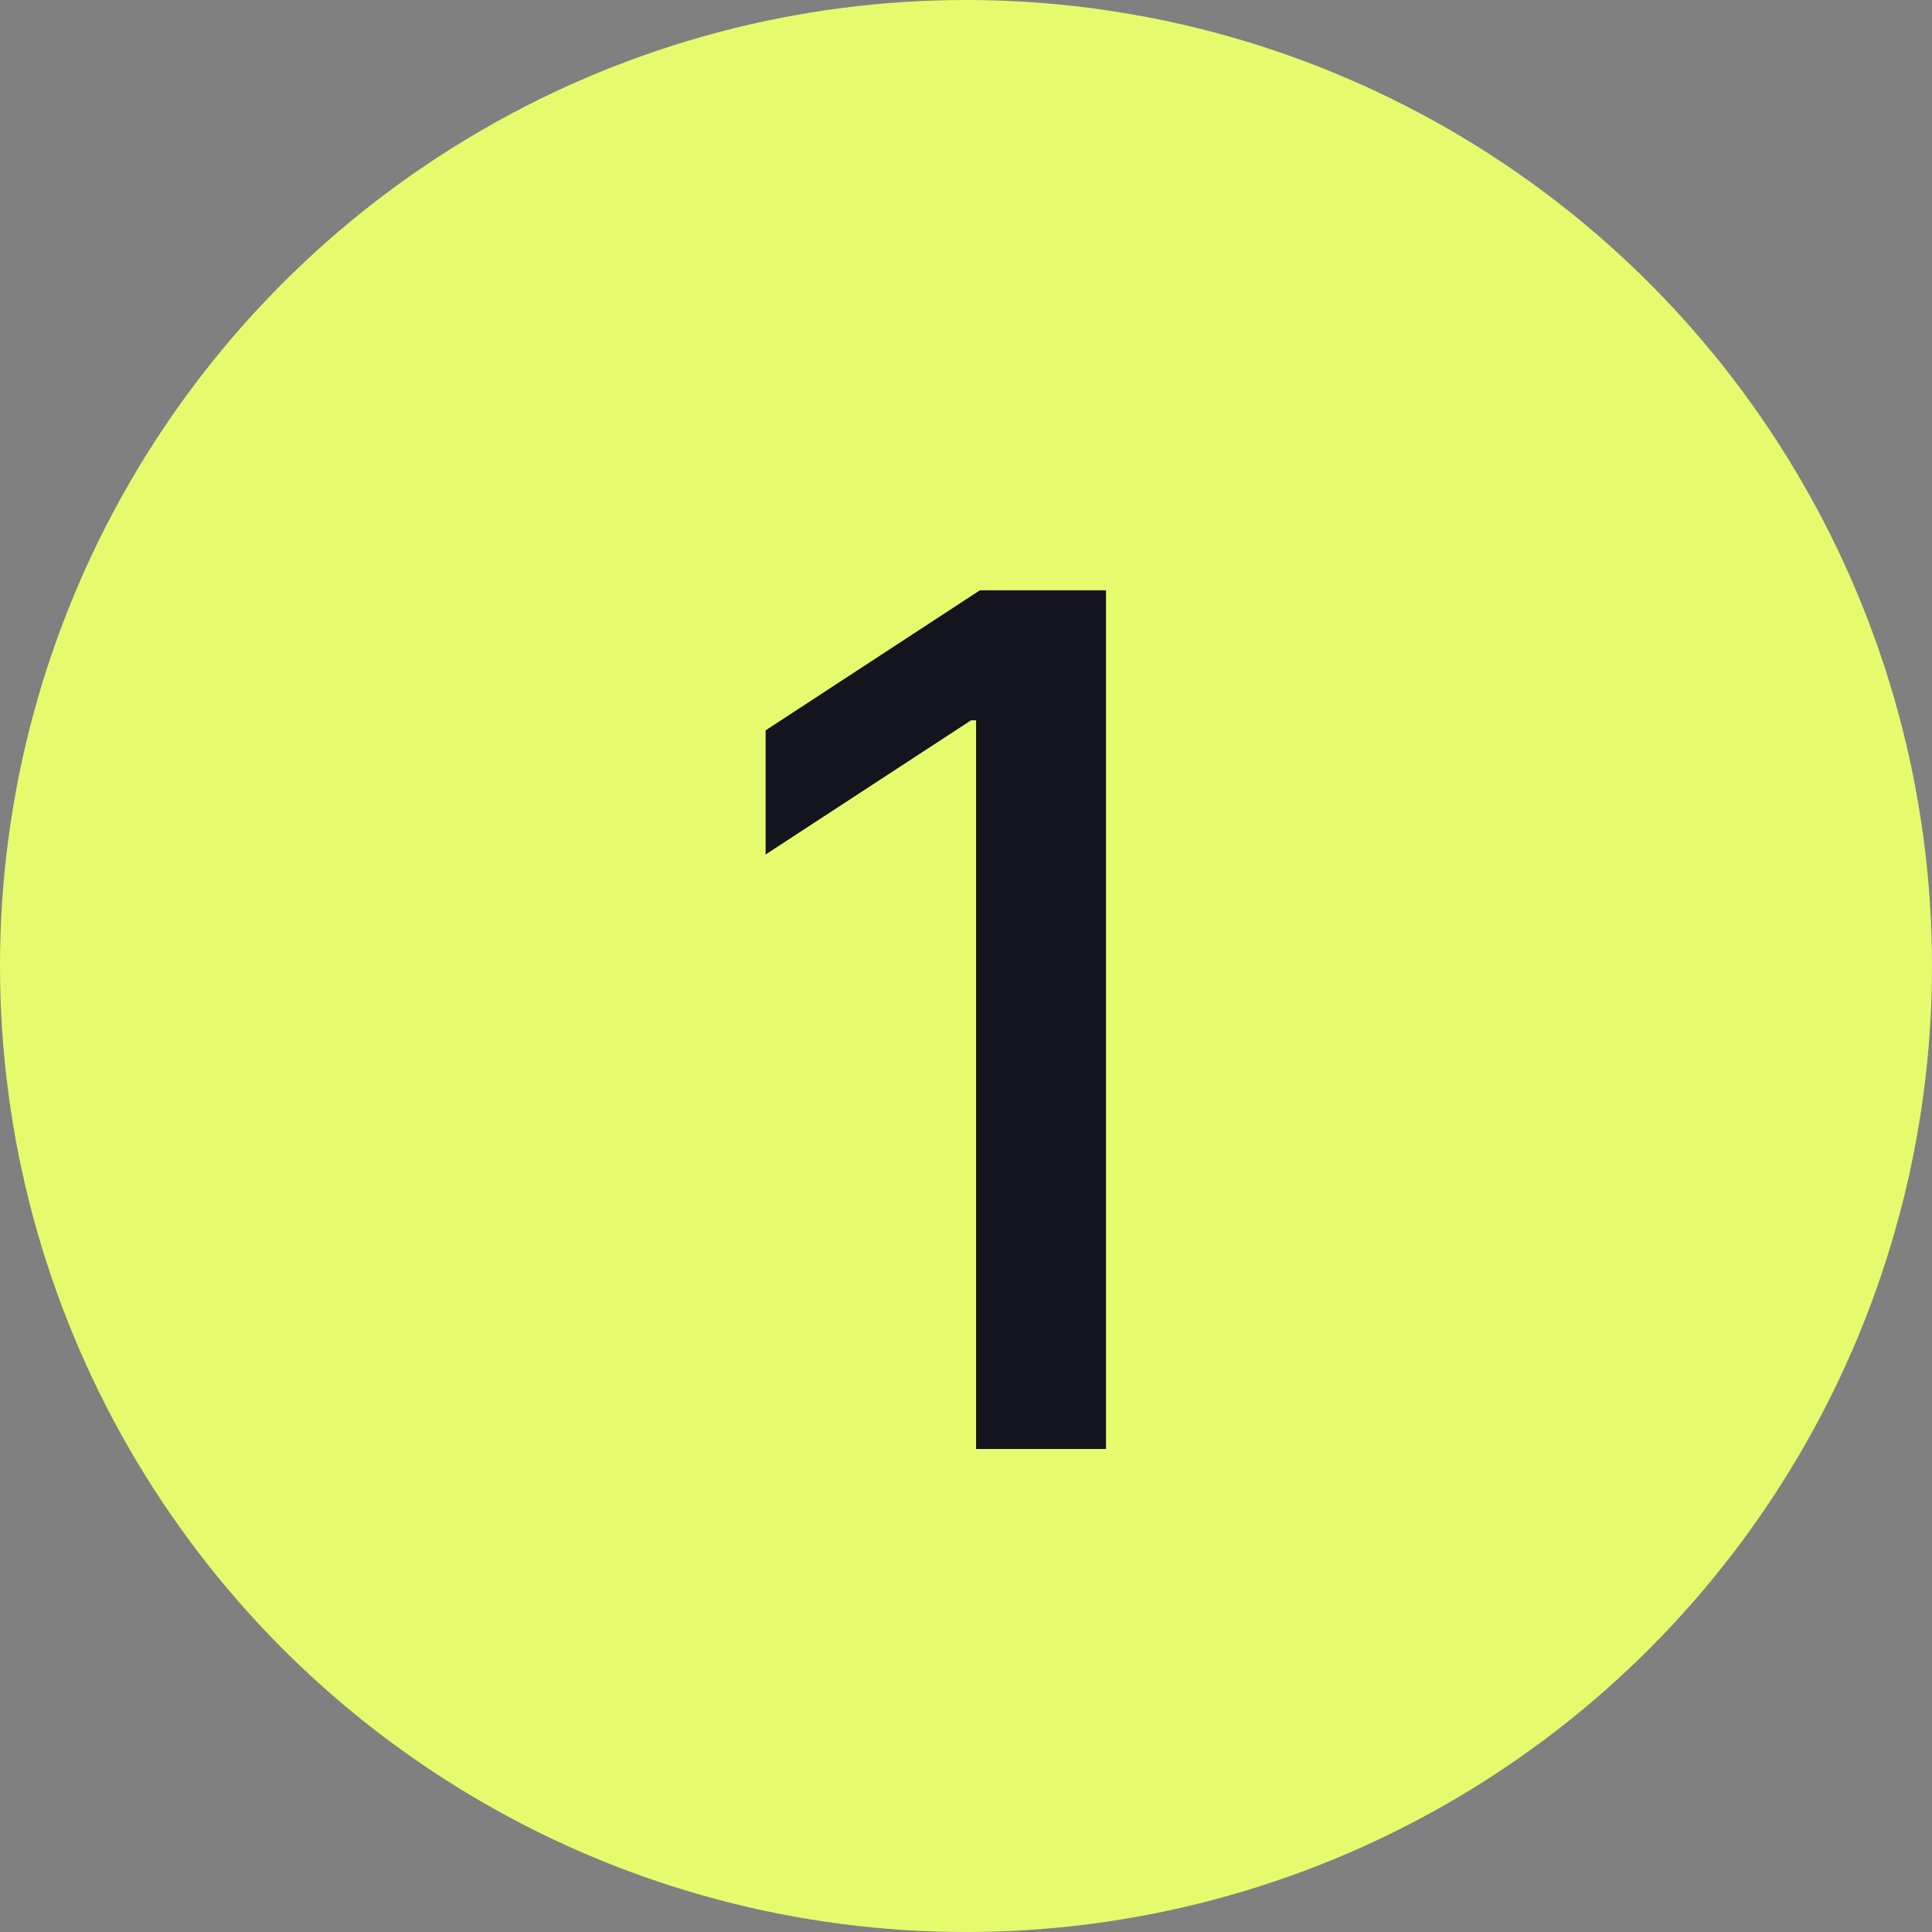 <?xml version="1.0" encoding="UTF-8"?> <svg xmlns="http://www.w3.org/2000/svg" width="36" height="36" viewBox="0 0 36 36" fill="none"><rect x="0" y="0" width="36" height="36" fill="#808080" stroke="none"/> <circle cx="18" cy="18" r="18" fill="#E5FB6D"></circle> <path d="M20.609 11V27H18.188V13.422H18.094L14.266 15.922V13.609L18.258 11H20.609Z" fill="#14141E"></path> </svg> 